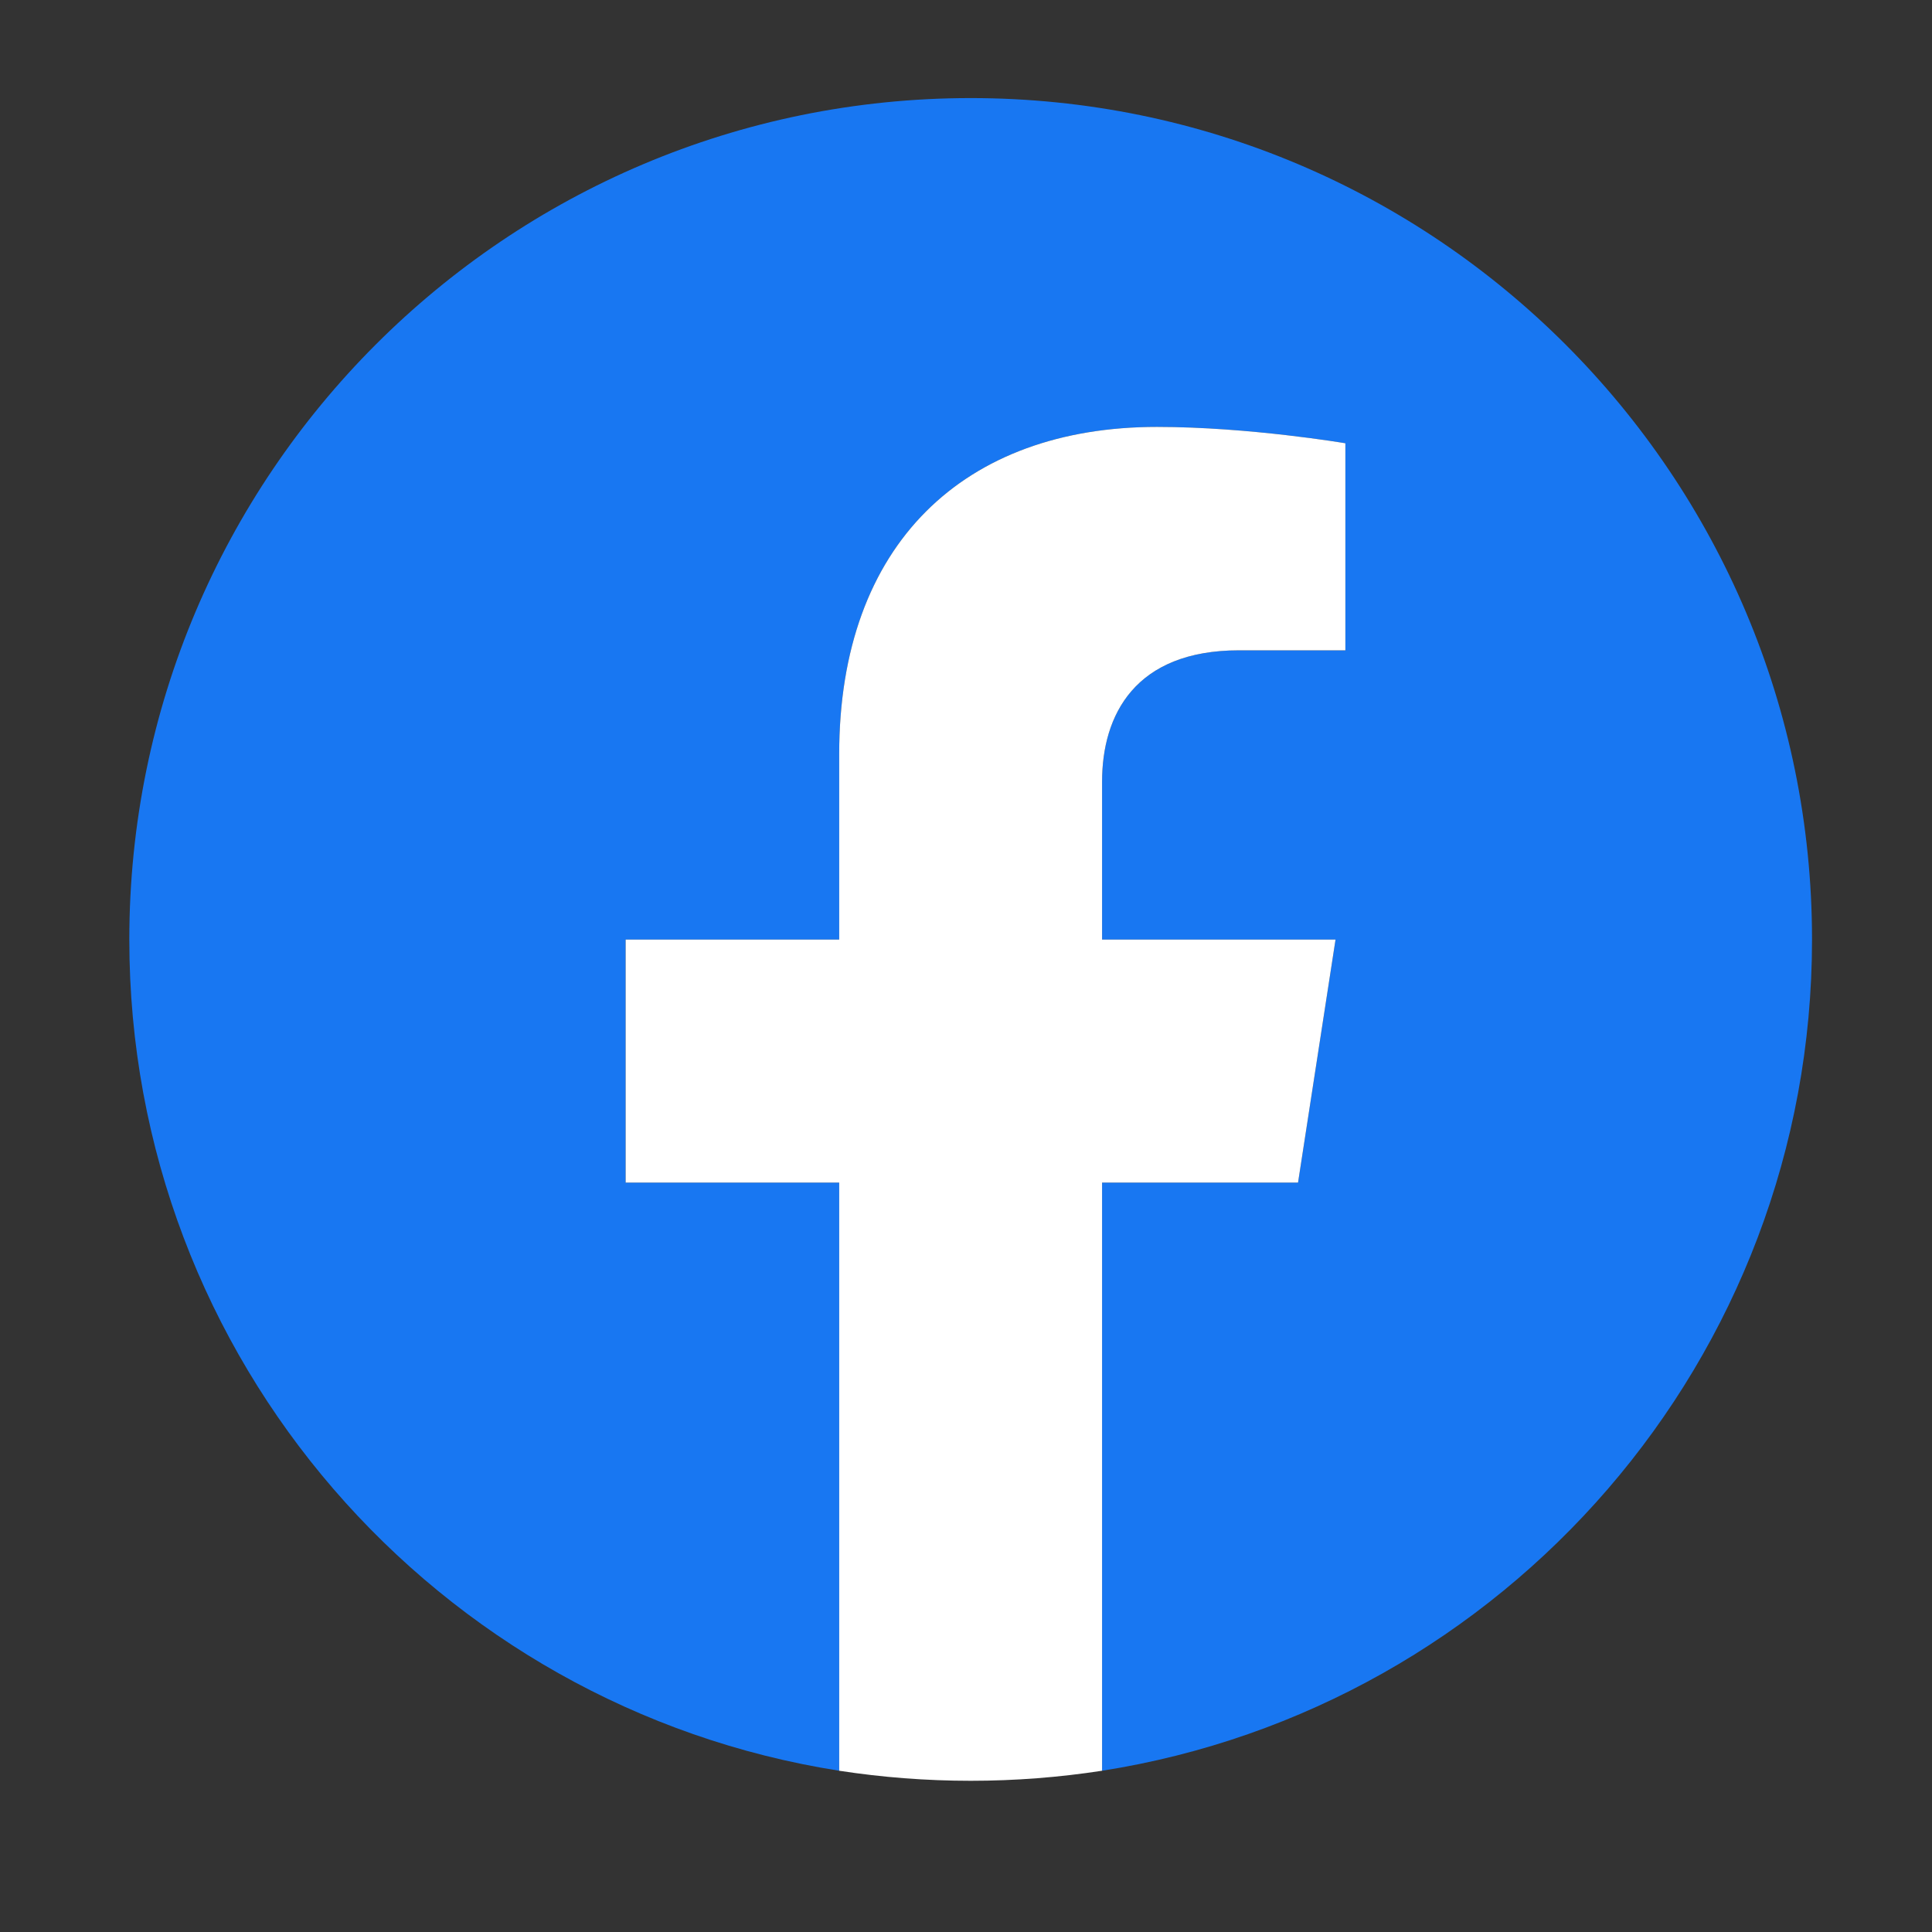 <svg xmlns="http://www.w3.org/2000/svg" xmlns:xlink="http://www.w3.org/1999/xlink" width="40" zoomAndPan="magnify" viewBox="0 0 30 30" height="40" preserveAspectRatio="xMidYMid meet" version="1.0"><rect x="0" y="0" width="30" height="30" fill="#333333" stroke="none"/><defs><g/><clipPath id="85a8d93800"><path d="M 2.008 1.523 L 28.137 1.523 L 28.137 27.652 L 2.008 27.652 Z M 2.008 1.523 " clip-rule="nonzero"/></clipPath><clipPath id="4067a4eddb"><path d="M 9 6 L 21 6 L 21 27.652 L 9 27.652 Z M 9 6 " clip-rule="nonzero"/></clipPath></defs><g fill="#000000" fill-opacity="1"><g transform="translate(22.592, 13.427)"><g><path d="M 0.141 -0.078 L 0.141 -0.016 C 0.141 0.004 0.133 0.02 0.125 0.031 C 0.125 0.051 0.117 0.07 0.109 0.094 L 0.062 0.094 C 0.094 0.062 0.109 0.031 0.109 0 L 0.062 0 L 0.062 -0.078 Z M 0.141 -0.078 "/></g></g></g><g clip-path="url(#85a8d93800)"><path fill="#1877f2" d="M 28.137 14.59 C 28.137 7.375 22.289 1.523 15.074 1.523 C 7.855 1.523 2.008 7.375 2.008 14.59 C 2.008 21.109 6.785 26.516 13.031 27.496 L 13.031 18.363 L 9.715 18.363 L 9.715 14.59 L 13.031 14.59 L 13.031 11.711 C 13.031 8.438 14.98 6.629 17.965 6.629 C 19.395 6.629 20.891 6.883 20.891 6.883 L 20.891 10.098 L 19.242 10.098 C 17.621 10.098 17.113 11.105 17.113 12.137 L 17.113 14.59 L 20.738 14.59 L 20.156 18.363 L 17.113 18.363 L 17.113 27.496 C 23.359 26.516 28.137 21.109 28.137 14.59 " fill-opacity="1" fill-rule="nonzero"/></g><g clip-path="url(#4067a4eddb)"><path fill="#ffffff" d="M 20.156 18.363 L 20.738 14.59 L 17.113 14.59 L 17.113 12.137 C 17.113 11.105 17.621 10.098 19.242 10.098 L 20.891 10.098 L 20.891 6.883 C 20.891 6.883 19.395 6.629 17.965 6.629 C 14.98 6.629 13.031 8.438 13.031 11.711 L 13.031 14.59 L 9.715 14.59 L 9.715 18.363 L 13.031 18.363 L 13.031 27.496 C 13.695 27.598 14.379 27.652 15.074 27.652 C 15.766 27.652 16.449 27.598 17.113 27.496 L 17.113 18.363 L 20.156 18.363 " fill-opacity="1" fill-rule="nonzero"/></g></svg>